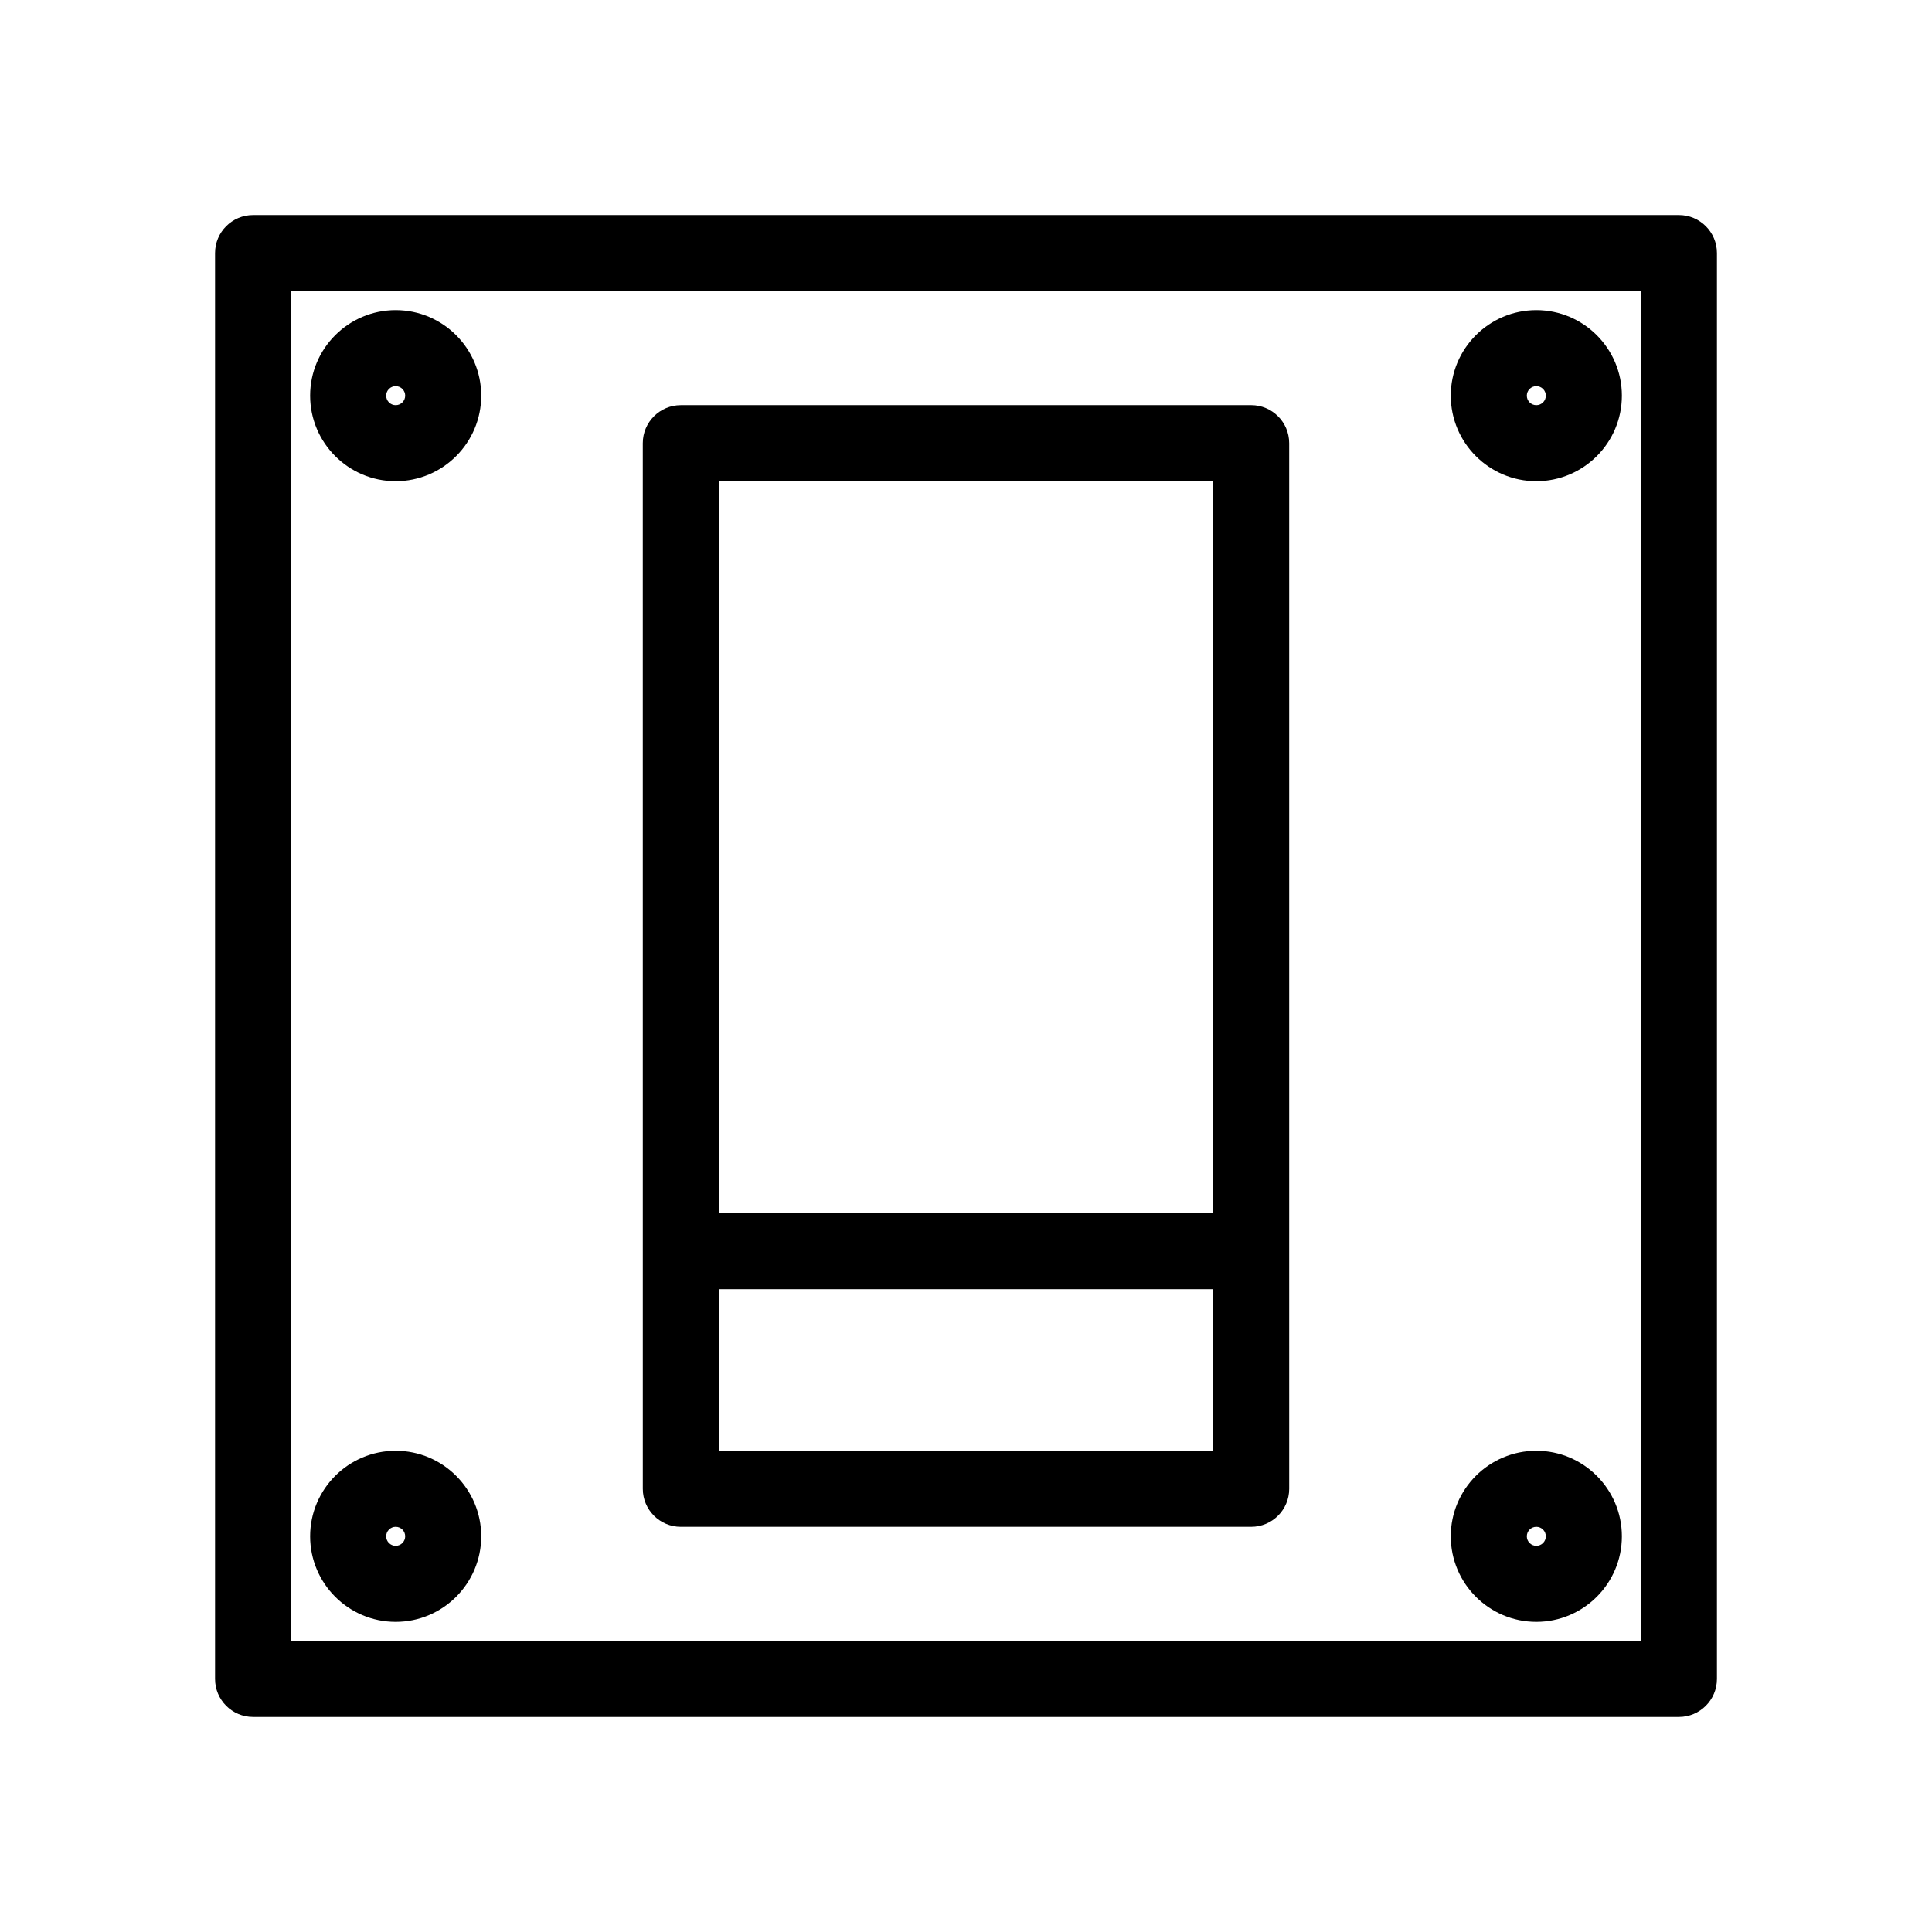 <?xml version="1.0" encoding="UTF-8"?>
<!-- Uploaded to: SVG Repo, www.svgrepo.com, Generator: SVG Repo Mixer Tools -->
<svg fill="#000000" width="800px" height="800px" version="1.1" viewBox="144 144 512 512" xmlns="http://www.w3.org/2000/svg">
 <g>
  <path d="m588.93 200.99h-377.86c-5.566 0-10.078 4.512-10.078 10.078v377.86c0 5.566 4.512 10.078 10.078 10.078h377.86c5.566 0 10.078-4.512 10.078-10.078v-377.86c0-5.566-4.512-10.078-10.078-10.078zm-10.074 377.86h-357.7v-357.7h357.7z"/>
  <path d="m324.43 548.62h151.14c5.566 0 10.078-4.512 10.078-10.078l-0.004-62.973v-214.12c0-5.566-4.512-10.078-10.078-10.078l-151.14 0.004c-5.566 0-10.078 4.512-10.078 10.078l0.004 214.12v62.977c0 5.562 4.512 10.074 10.074 10.074zm141.07-20.152h-130.99v-42.824h130.99zm-130.99-256.94h130.99l-0.004 193.96h-130.99z"/>
  <path d="m248.86 271.53c12.5 0 22.672-10.168 22.672-22.672 0-12.5-10.168-22.672-22.672-22.672-12.5 0-22.672 10.168-22.672 22.672 0 12.5 10.172 22.672 22.672 22.672zm0-25.191c1.391 0 2.519 1.133 2.519 2.519s-1.129 2.519-2.519 2.519-2.519-1.133-2.519-2.519 1.129-2.519 2.519-2.519z"/>
  <path d="m551.14 271.53c12.5 0 22.672-10.168 22.672-22.672 0-12.5-10.168-22.672-22.672-22.672-12.5 0-22.672 10.168-22.672 22.672 0 12.5 10.172 22.672 22.672 22.672zm0-25.191c1.391 0 2.519 1.133 2.519 2.519s-1.129 2.519-2.519 2.519-2.519-1.133-2.519-2.519 1.129-2.519 2.519-2.519z"/>
  <path d="m551.14 573.81c12.5 0 22.672-10.168 22.672-22.672 0-12.5-10.168-22.672-22.672-22.672-12.5 0-22.672 10.168-22.672 22.672s10.172 22.672 22.672 22.672zm0-25.191c1.391 0 2.519 1.133 2.519 2.519s-1.129 2.519-2.519 2.519-2.519-1.133-2.519-2.519 1.129-2.519 2.519-2.519z"/>
  <path d="m248.86 573.81c12.5 0 22.672-10.168 22.672-22.672 0-12.5-10.168-22.672-22.672-22.672-12.5 0-22.672 10.168-22.672 22.672s10.172 22.672 22.672 22.672zm0-25.191c1.391 0 2.519 1.133 2.519 2.519s-1.129 2.519-2.519 2.519-2.519-1.133-2.519-2.519 1.129-2.519 2.519-2.519z"/>
 </g>
</svg>